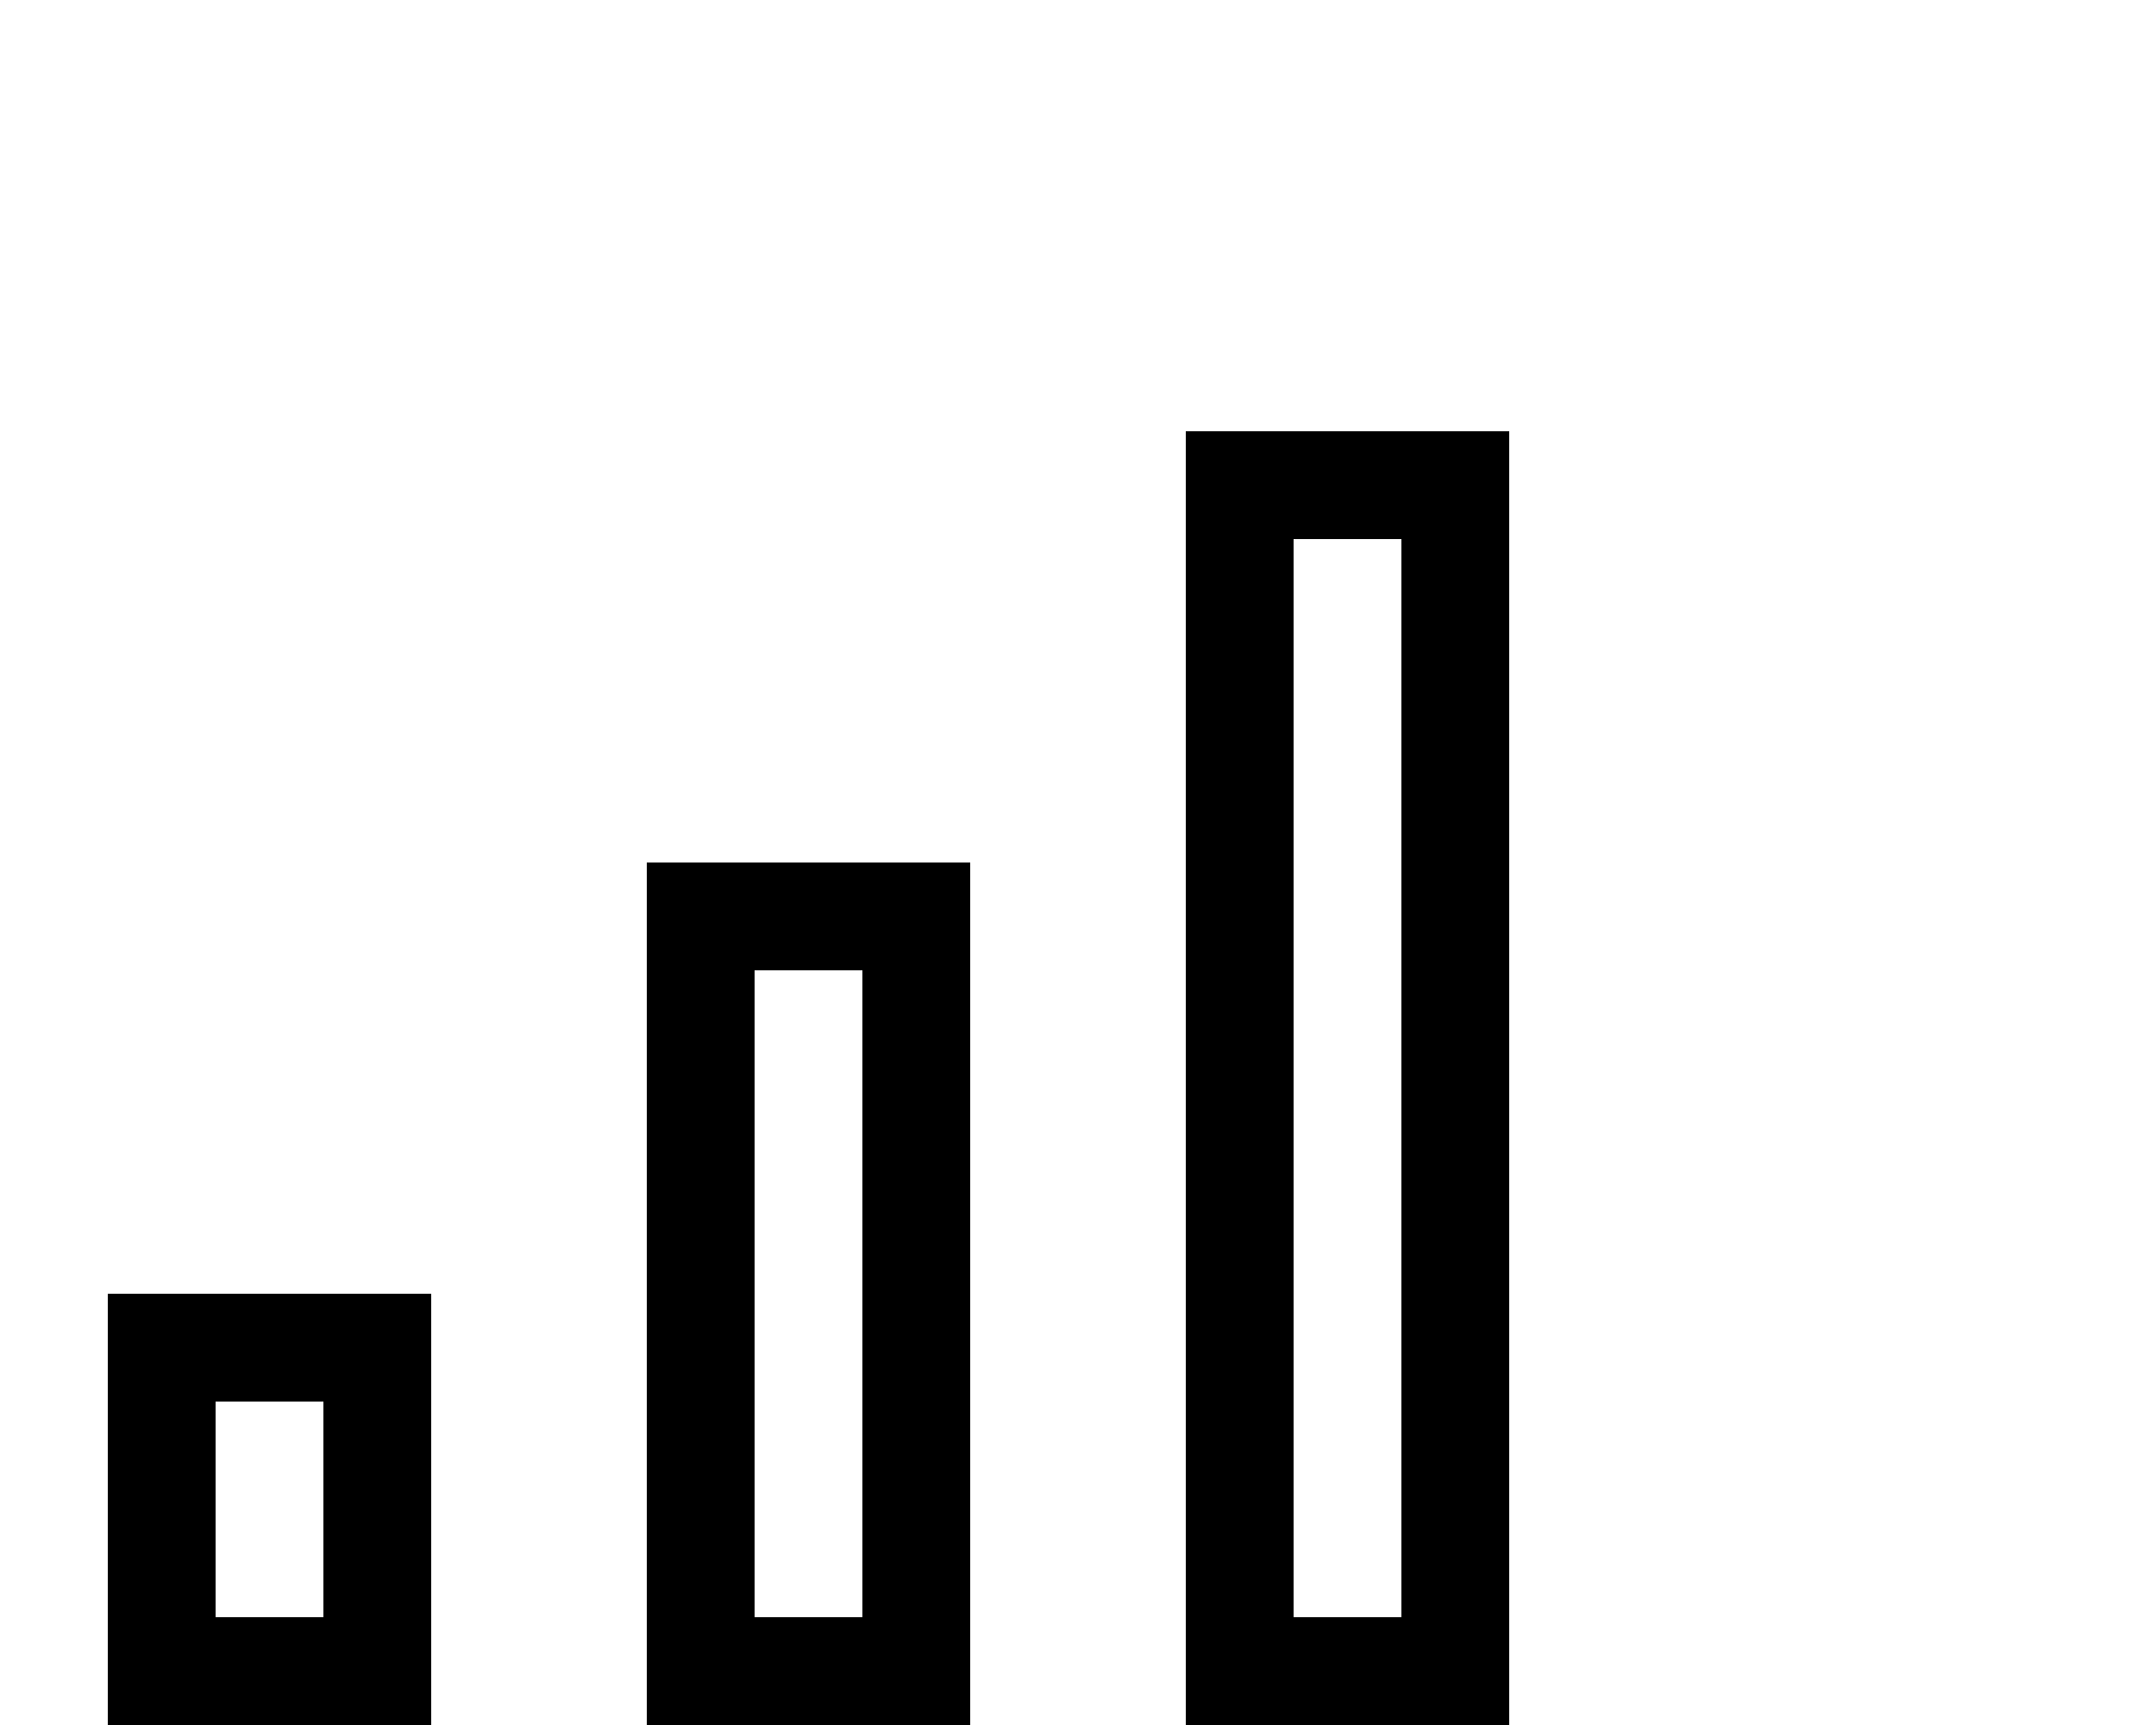 <svg xmlns="http://www.w3.org/2000/svg" viewBox="0 0 640 512"><!--! Font Awesome Pro 6.7.2 by @fontawesome - https://fontawesome.com License - https://fontawesome.com/license (Commercial License) Copyright 2024 Fonticons, Inc. --><path d="M416 160l0 320-32 0 0-320 32 0zm-32-32l-32 0 0 32 0 320 0 32 32 0 32 0 32 0 0-32 0-320 0-32-32 0-32 0zM256 288l0 192-32 0 0-192 32 0zm-32-32l-32 0 0 32 0 192 0 32 32 0 32 0 32 0 0-32 0-192 0-32-32 0-32 0zM64 416l32 0 0 64-32 0 0-64zM32 384l0 32 0 64 0 32 32 0 32 0 32 0 0-32 0-64 0-32-32 0-32 0-32 0z"/></svg>